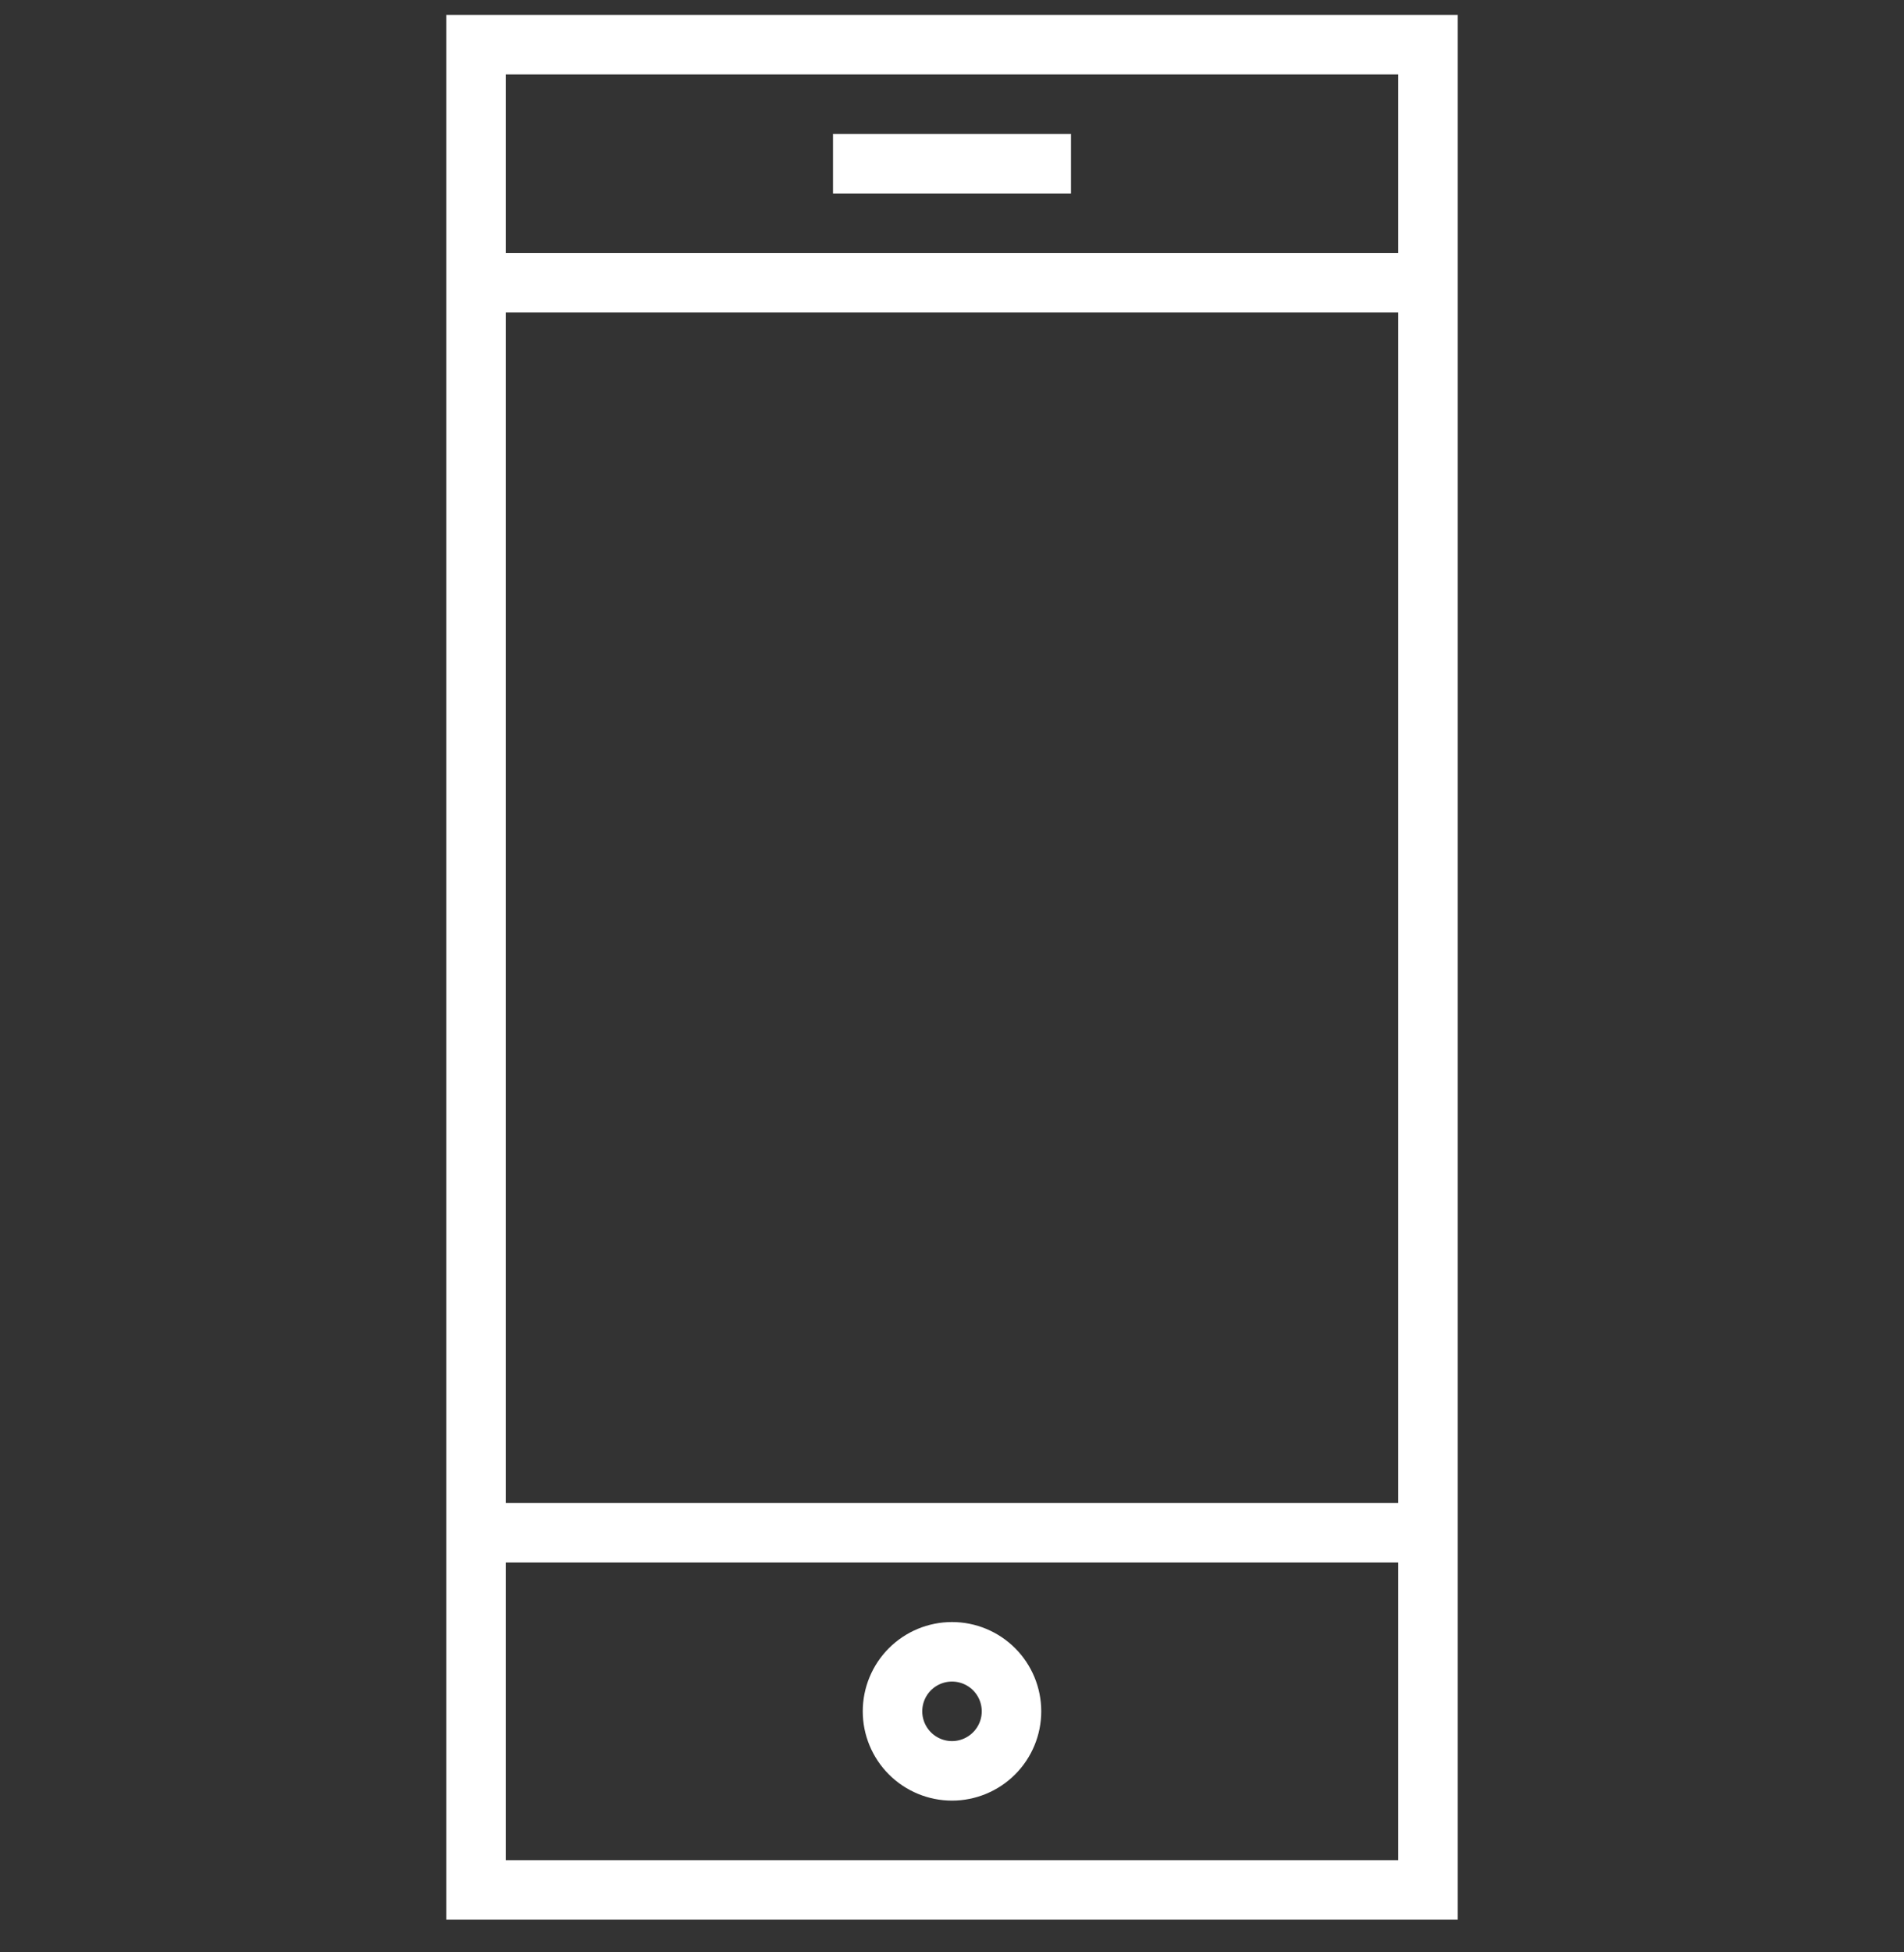 <svg width="40" height="41" viewBox="0 0 40 41" fill="none" xmlns="http://www.w3.org/2000/svg">
<rect x="0" y="0" width="40" height="41" fill="#333333" stroke="none"/>
<g clip-path="url(#clip0_2126_79)">
<path d="M10 0.938H30V39.688H10V0.938Z" stroke="#ffffff" stroke-width="1.25" stroke-miterlimit="10"/>
<path d="M17.5 3.438H22.5" stroke="#ffffff" stroke-width="1.25" stroke-miterlimit="10"/>
<path d="M10 32.188H30" stroke="#ffffff" stroke-width="1.25" stroke-miterlimit="10"/>
<path d="M10 5.938H30" stroke="#ffffff" stroke-width="1.25" stroke-miterlimit="10"/>
<path d="M18.75 35.938C18.75 35.606 18.882 35.288 19.116 35.054C19.351 34.819 19.669 34.688 20 34.688C20.331 34.688 20.649 34.819 20.884 35.054C21.118 35.288 21.25 35.606 21.25 35.938C21.25 36.269 21.118 36.587 20.884 36.821C20.649 37.056 20.331 37.188 20 37.188C19.669 37.188 19.351 37.056 19.116 36.821C18.882 36.587 18.75 36.269 18.75 35.938Z" stroke="#ffffff" stroke-width="1.25" stroke-miterlimit="10" stroke-linejoin="bevel"/>
</g>
<defs>
<clipPath id="clip0_2126_79">
<rect width="40" height="40" fill="white" transform="translate(0 0.312)"/>
</clipPath>
</defs>
</svg>
